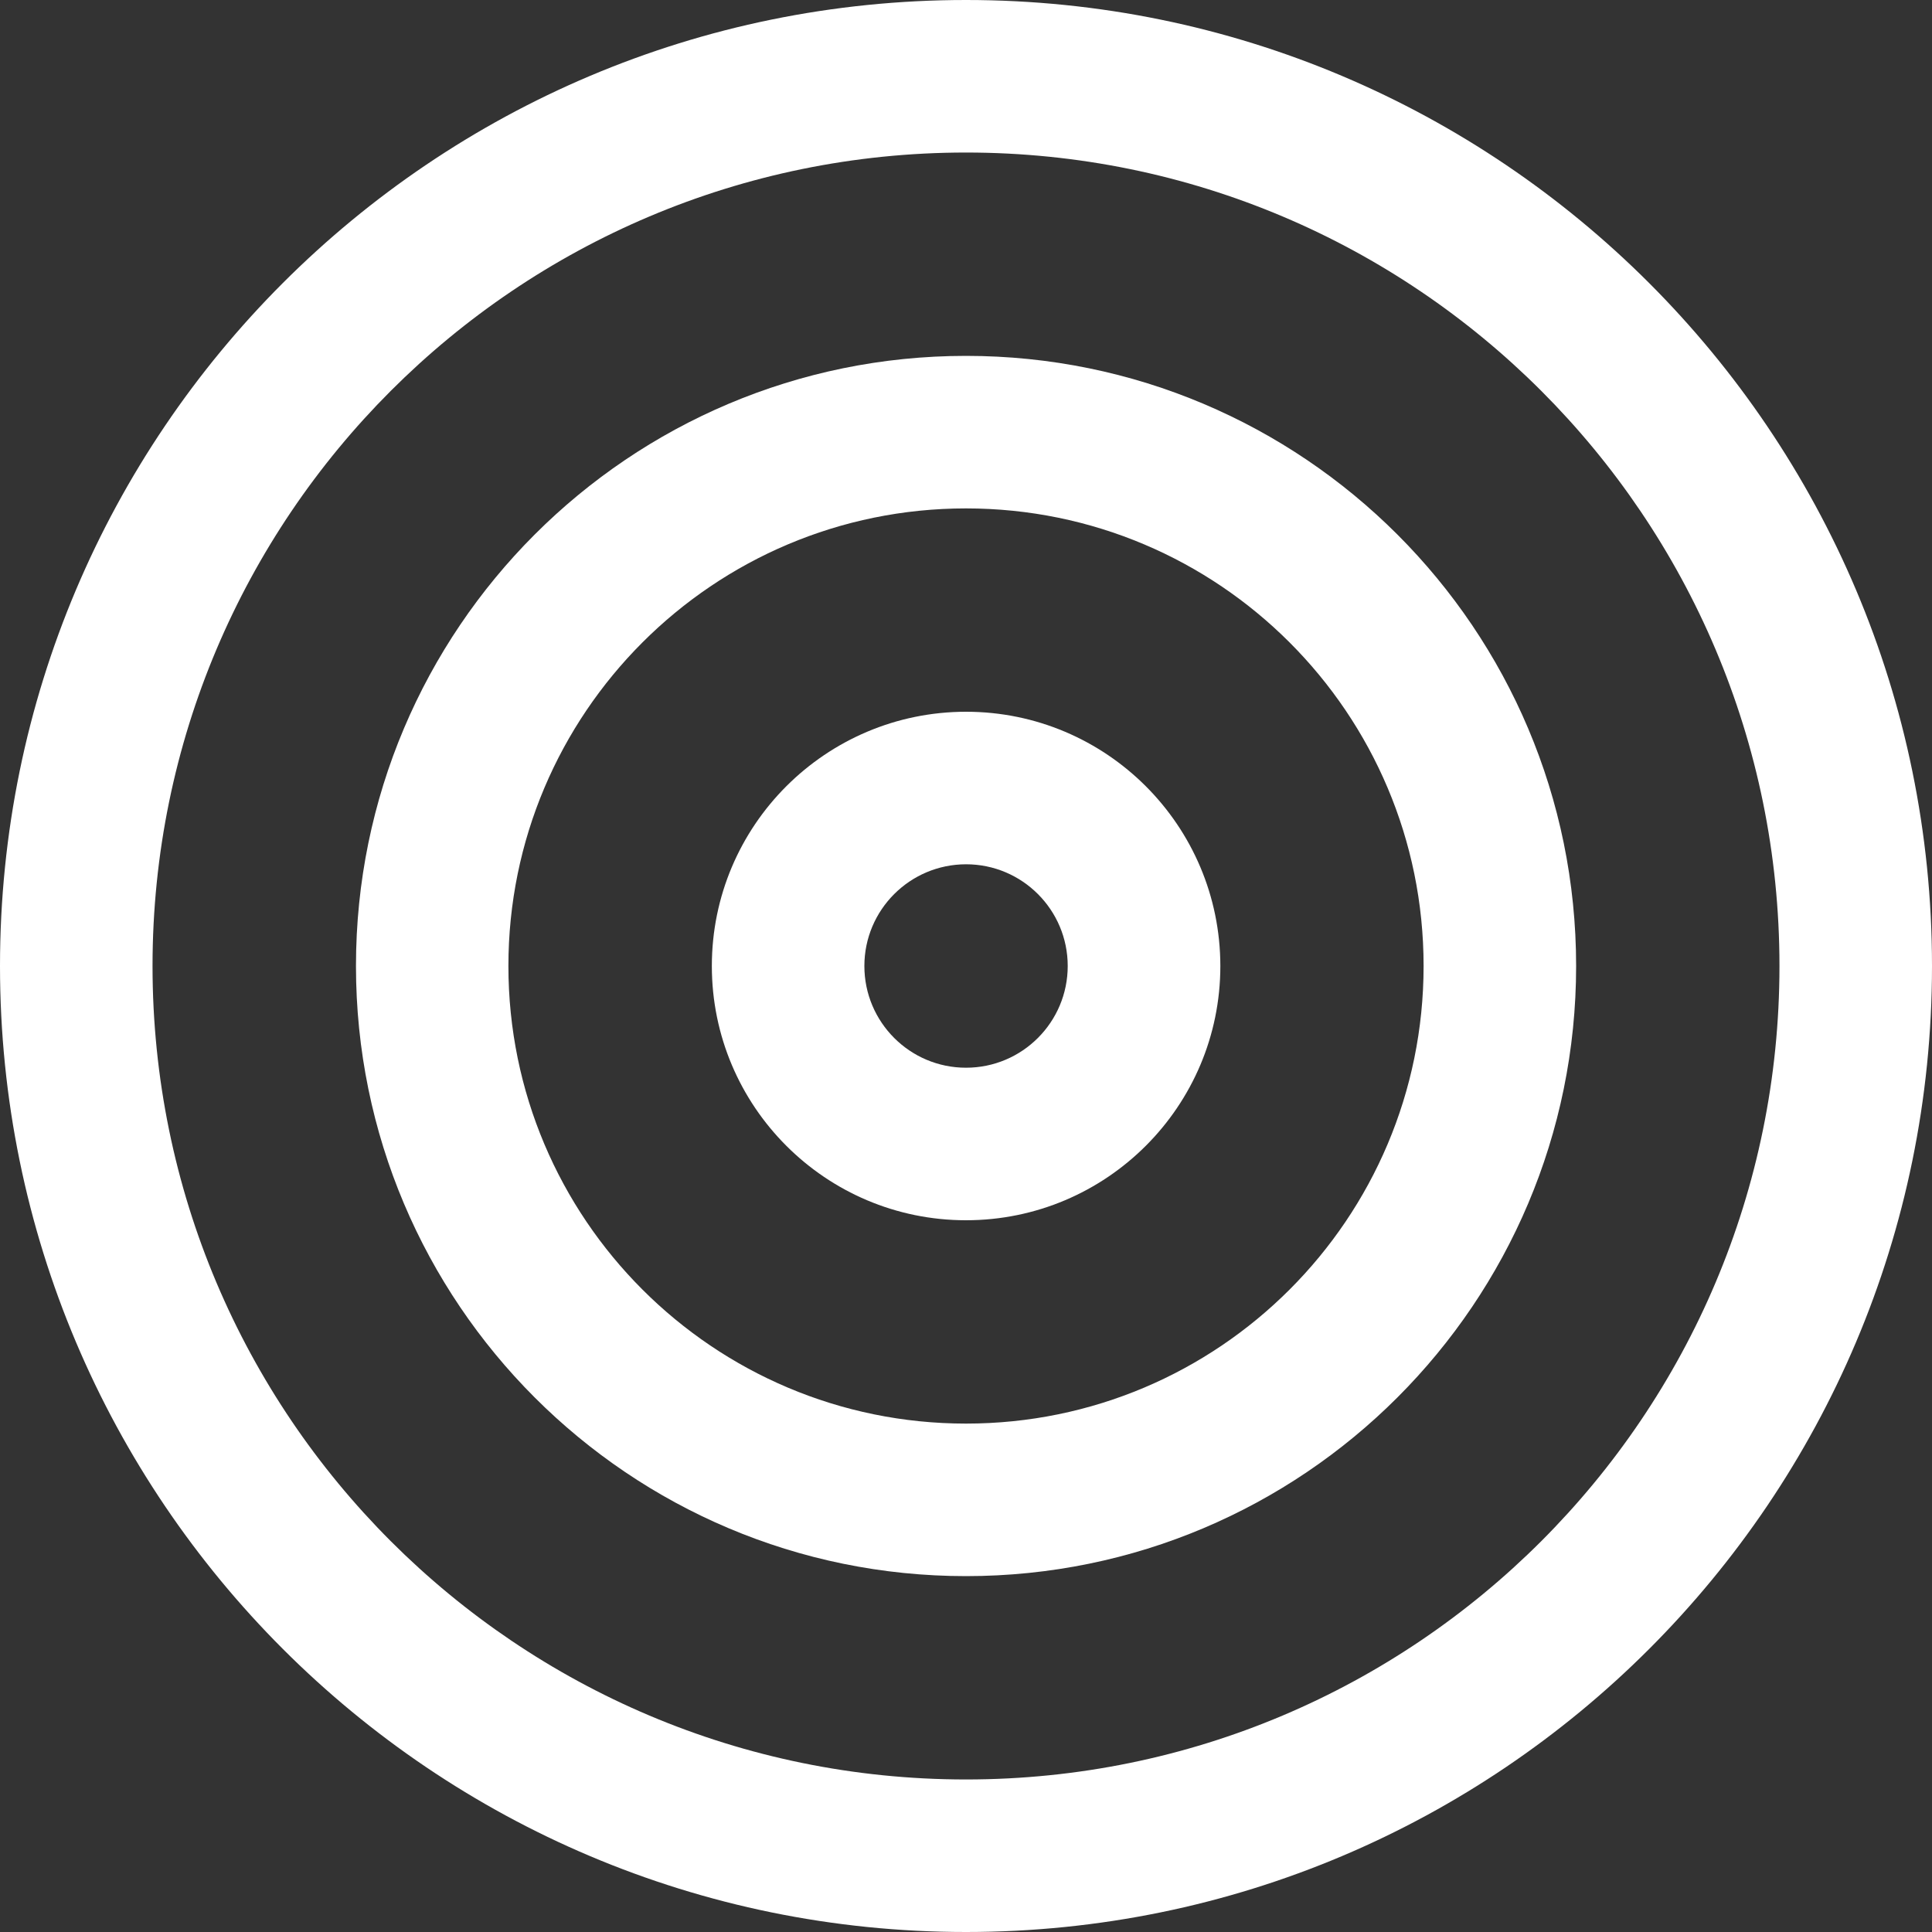 <svg xmlns="http://www.w3.org/2000/svg" width="20" height="20" viewBox="0 0 20 20" fill="none"><rect x="0" y="0" width="20" height="20" fill="#333333" stroke="none"/><path d="M18.421 10C18.421 5.35 14.651 1.579 10 1.579C5.35 1.579 1.579 5.35 1.579 10C1.579 14.651 5.35 18.421 10 18.421C14.651 18.421 18.421 14.651 18.421 10ZM20 10C20 15.523 15.523 20 10 20C4.478 20 0 15.523 0 10C0 4.477 4.477 0 10 0C15.523 0 20 4.478 20 10Z" fill="white"></path><path d="M14.737 10C14.737 7.384 12.617 5.263 10 5.263C7.384 5.263 5.263 7.384 5.263 10C5.263 12.616 7.384 14.737 10 14.737C12.617 14.737 14.737 12.616 14.737 10ZM16.316 10C16.316 13.488 13.489 16.316 10 16.316C6.512 16.316 3.685 13.488 3.685 10C3.685 6.512 6.512 3.684 10 3.684C13.489 3.684 16.316 6.512 16.316 10Z" fill="white"></path><path d="M11.053 10C11.053 9.419 10.582 8.947 10 8.947C9.419 8.948 8.948 9.419 8.948 10C8.948 10.581 9.419 11.053 10 11.053C10.582 11.053 11.053 10.581 11.053 10ZM12.633 10C12.633 11.453 11.454 12.632 10 12.632C8.547 12.632 7.369 11.453 7.369 10C7.369 8.547 8.547 7.369 10 7.368C11.454 7.368 12.632 8.547 12.633 10Z" fill="white"></path></svg>